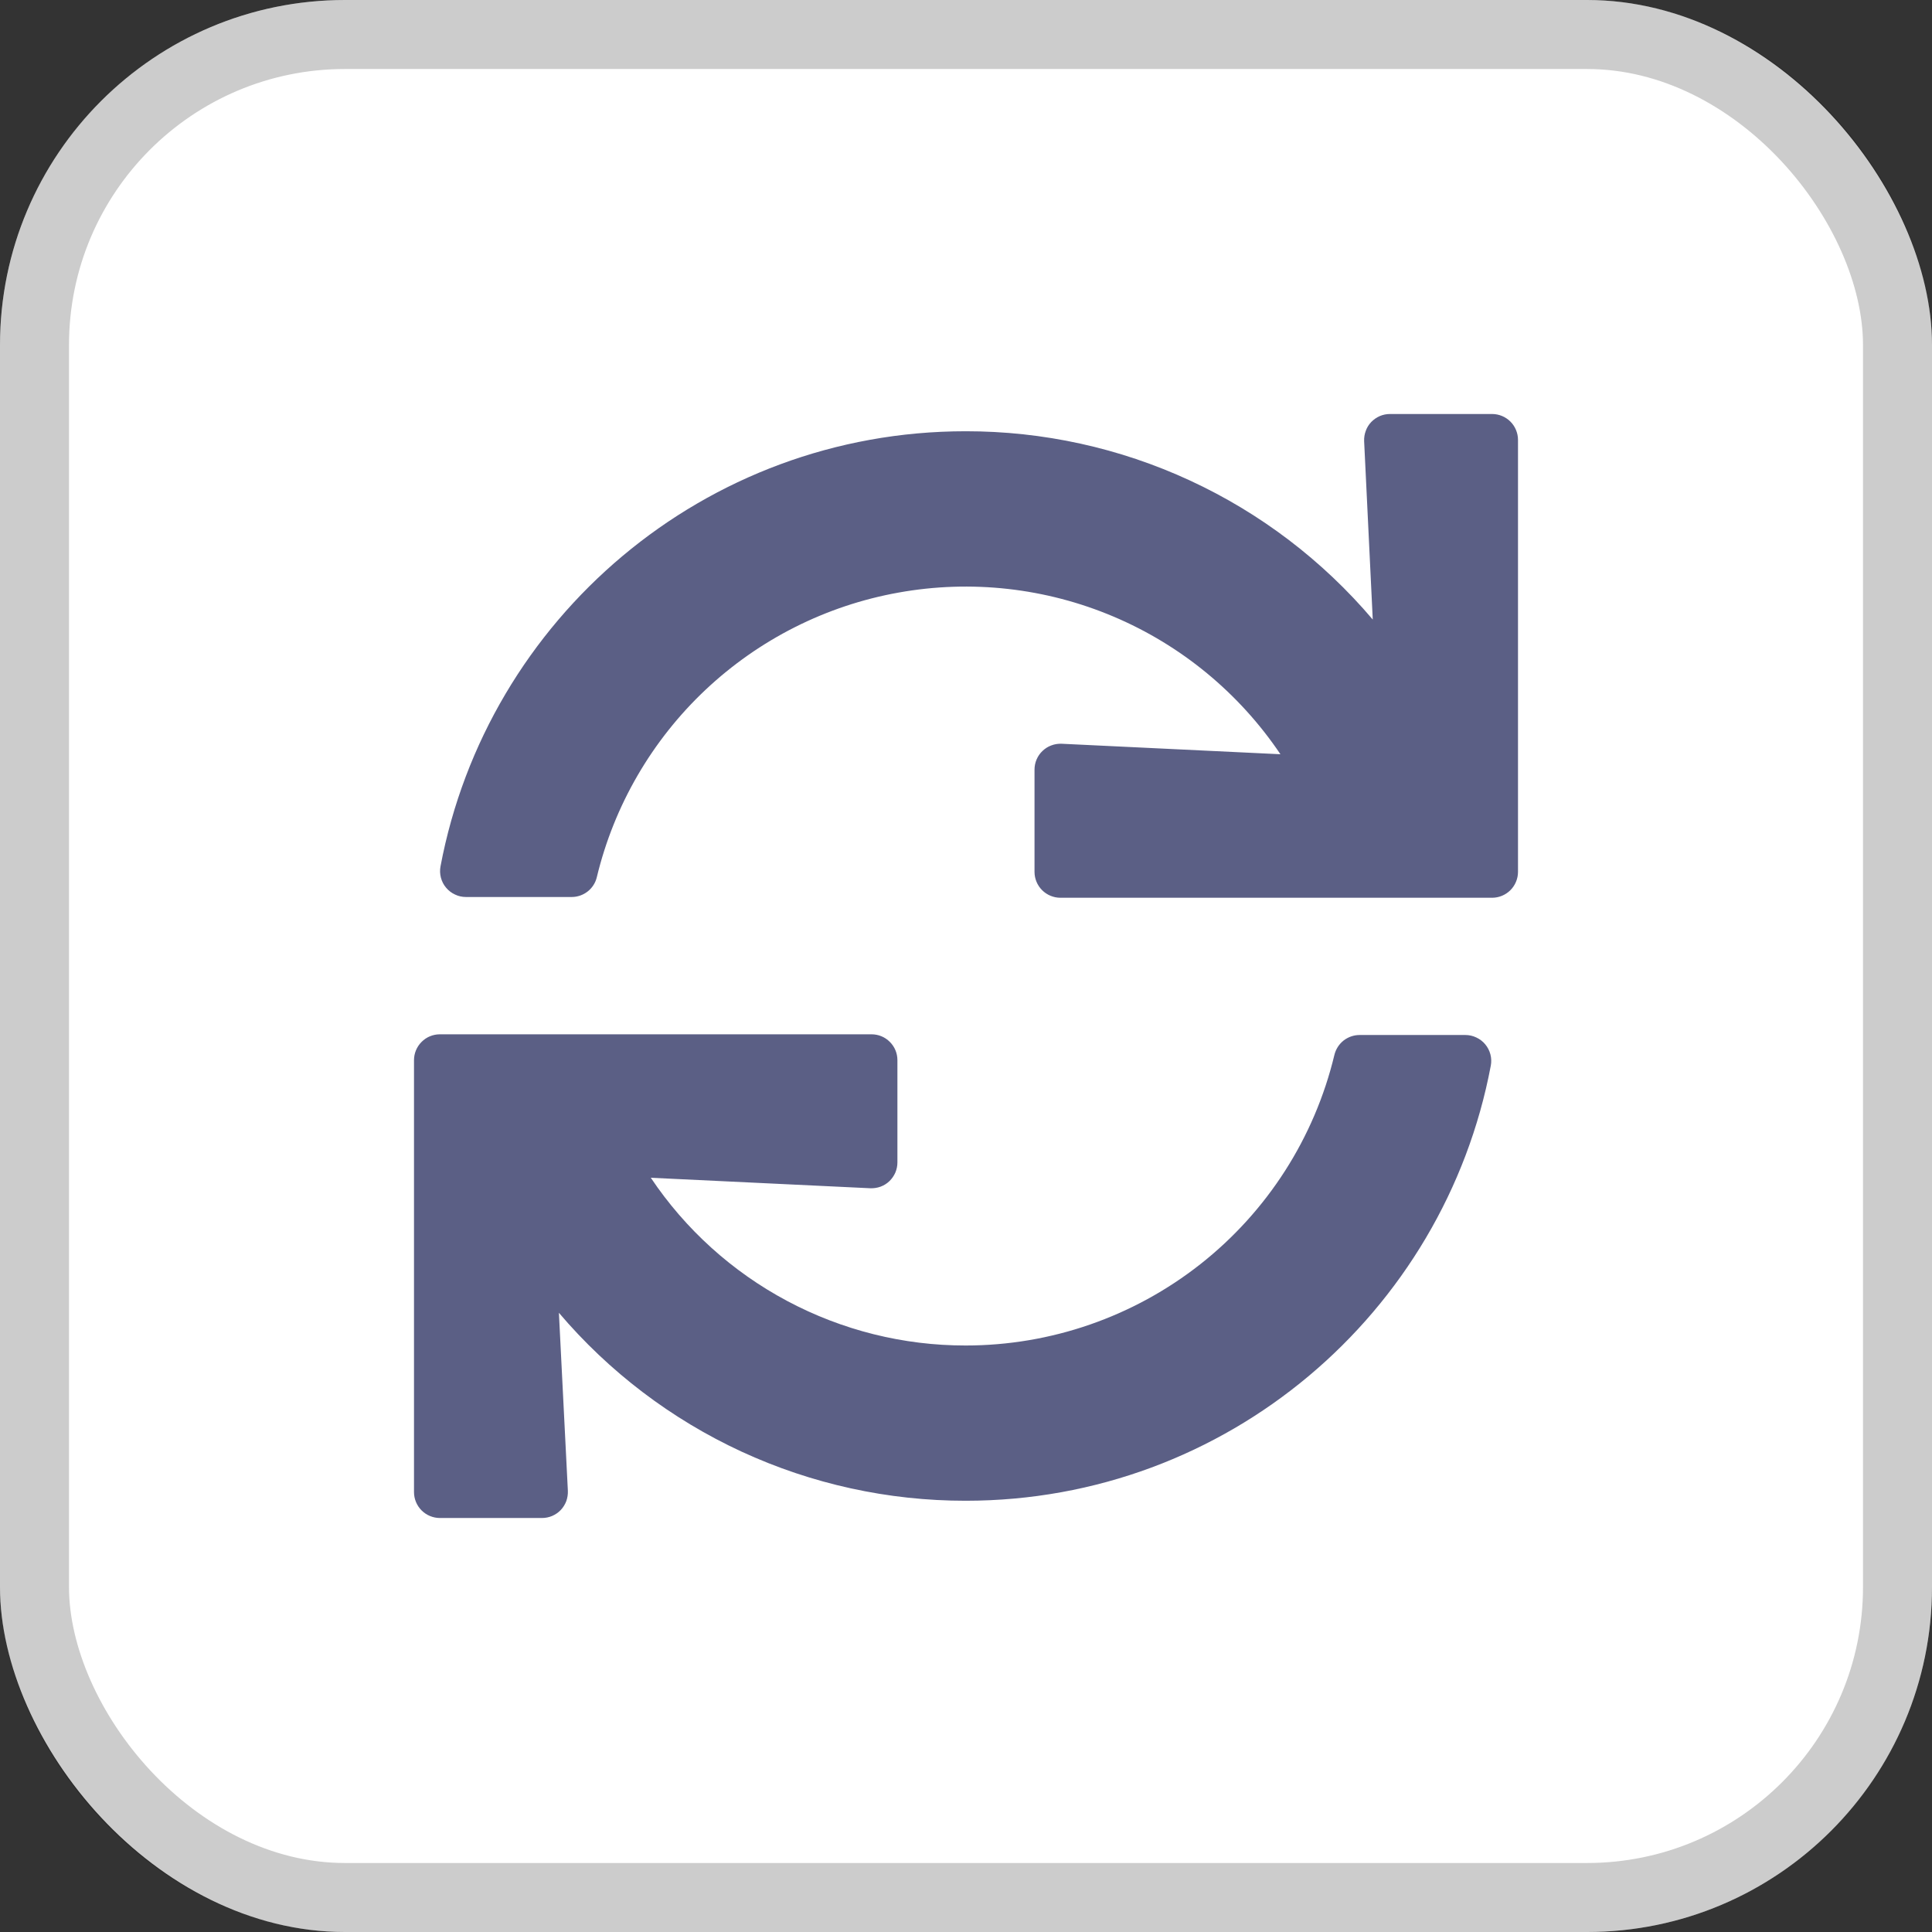 <svg width="28" height="28" viewBox="0 0 28 28" fill="none" xmlns="http://www.w3.org/2000/svg">
<rect x="0" y="0" width="28" height="28" fill="#333333" stroke="none"/>
<rect width="28" height="28" rx="5" fill="white"/>
<rect x="0.5" y="0.5" width="27" height="27" rx="4.5" stroke="black" stroke-opacity="0.2"/>
<g clip-path="url(#clip0)">
<path d="M19.77 6.393L19.895 8.979C19.169 8.123 18.265 7.435 17.246 6.964C16.227 6.492 15.117 6.249 13.995 6.25C10.21 6.25 7.06 8.966 6.384 12.557C6.374 12.611 6.376 12.667 6.39 12.72C6.404 12.773 6.429 12.823 6.465 12.865C6.5 12.907 6.544 12.941 6.594 12.964C6.643 12.988 6.698 13 6.753 13H8.286C8.37 13 8.452 12.971 8.518 12.919C8.585 12.866 8.631 12.793 8.65 12.711C8.9 11.673 9.447 10.731 10.223 9.999C11 9.267 11.972 8.776 13.023 8.588C14.073 8.399 15.156 8.52 16.138 8.936C17.121 9.352 17.961 10.046 18.557 10.931L15.386 10.779C15.335 10.777 15.284 10.785 15.237 10.803C15.189 10.82 15.146 10.848 15.109 10.883C15.072 10.918 15.043 10.96 15.023 11.007C15.003 11.053 14.993 11.104 14.993 11.154V12.636C14.993 12.735 15.033 12.831 15.103 12.901C15.173 12.971 15.269 13.011 15.368 13.011H21.625C21.724 13.011 21.82 12.971 21.89 12.901C21.96 12.831 22 12.735 22 12.636V6.375C22 6.276 21.96 6.18 21.89 6.11C21.82 6.04 21.724 6 21.625 6H20.145C20.094 6 20.044 6.01 19.997 6.03C19.951 6.05 19.908 6.08 19.873 6.116C19.838 6.153 19.811 6.196 19.794 6.244C19.776 6.292 19.768 6.342 19.77 6.393ZM13.995 19.5C13.093 19.501 12.205 19.279 11.409 18.855C10.613 18.431 9.934 17.818 9.432 17.069L12.613 17.221C12.664 17.223 12.715 17.215 12.762 17.198C12.81 17.18 12.854 17.153 12.89 17.118C12.927 17.082 12.956 17.04 12.976 16.994C12.996 16.947 13.006 16.897 13.006 16.846V15.365C13.006 15.265 12.967 15.17 12.896 15.1C12.826 15.029 12.731 14.99 12.631 14.99H6.375C6.276 14.99 6.18 15.029 6.11 15.1C6.04 15.17 6 15.265 6 15.365V21.625C6 21.724 6.04 21.82 6.11 21.89C6.18 21.96 6.276 22 6.375 22H7.855C7.906 22 7.956 21.99 8.003 21.97C8.049 21.95 8.092 21.921 8.127 21.884C8.162 21.847 8.189 21.803 8.207 21.756C8.224 21.708 8.232 21.657 8.23 21.606L8.1 19.026C8.826 19.881 9.729 20.567 10.747 21.038C11.765 21.508 12.873 21.751 13.995 21.75C17.779 21.75 20.93 19.034 21.606 15.443C21.616 15.389 21.614 15.333 21.6 15.28C21.586 15.227 21.56 15.177 21.525 15.135C21.49 15.093 21.446 15.059 21.396 15.036C21.346 15.012 21.292 15 21.237 15H19.704C19.62 15 19.538 15.029 19.471 15.081C19.405 15.134 19.359 15.207 19.339 15.289C19.051 16.489 18.367 17.557 17.397 18.321C16.427 19.085 15.229 19.5 13.995 19.5Z" fill="#5B5F85"/>
</g>
<defs>
<clipPath id="clip0">
<rect width="16" height="16" fill="white" transform="translate(6 6)"/>
</clipPath>
</defs>
</svg>
